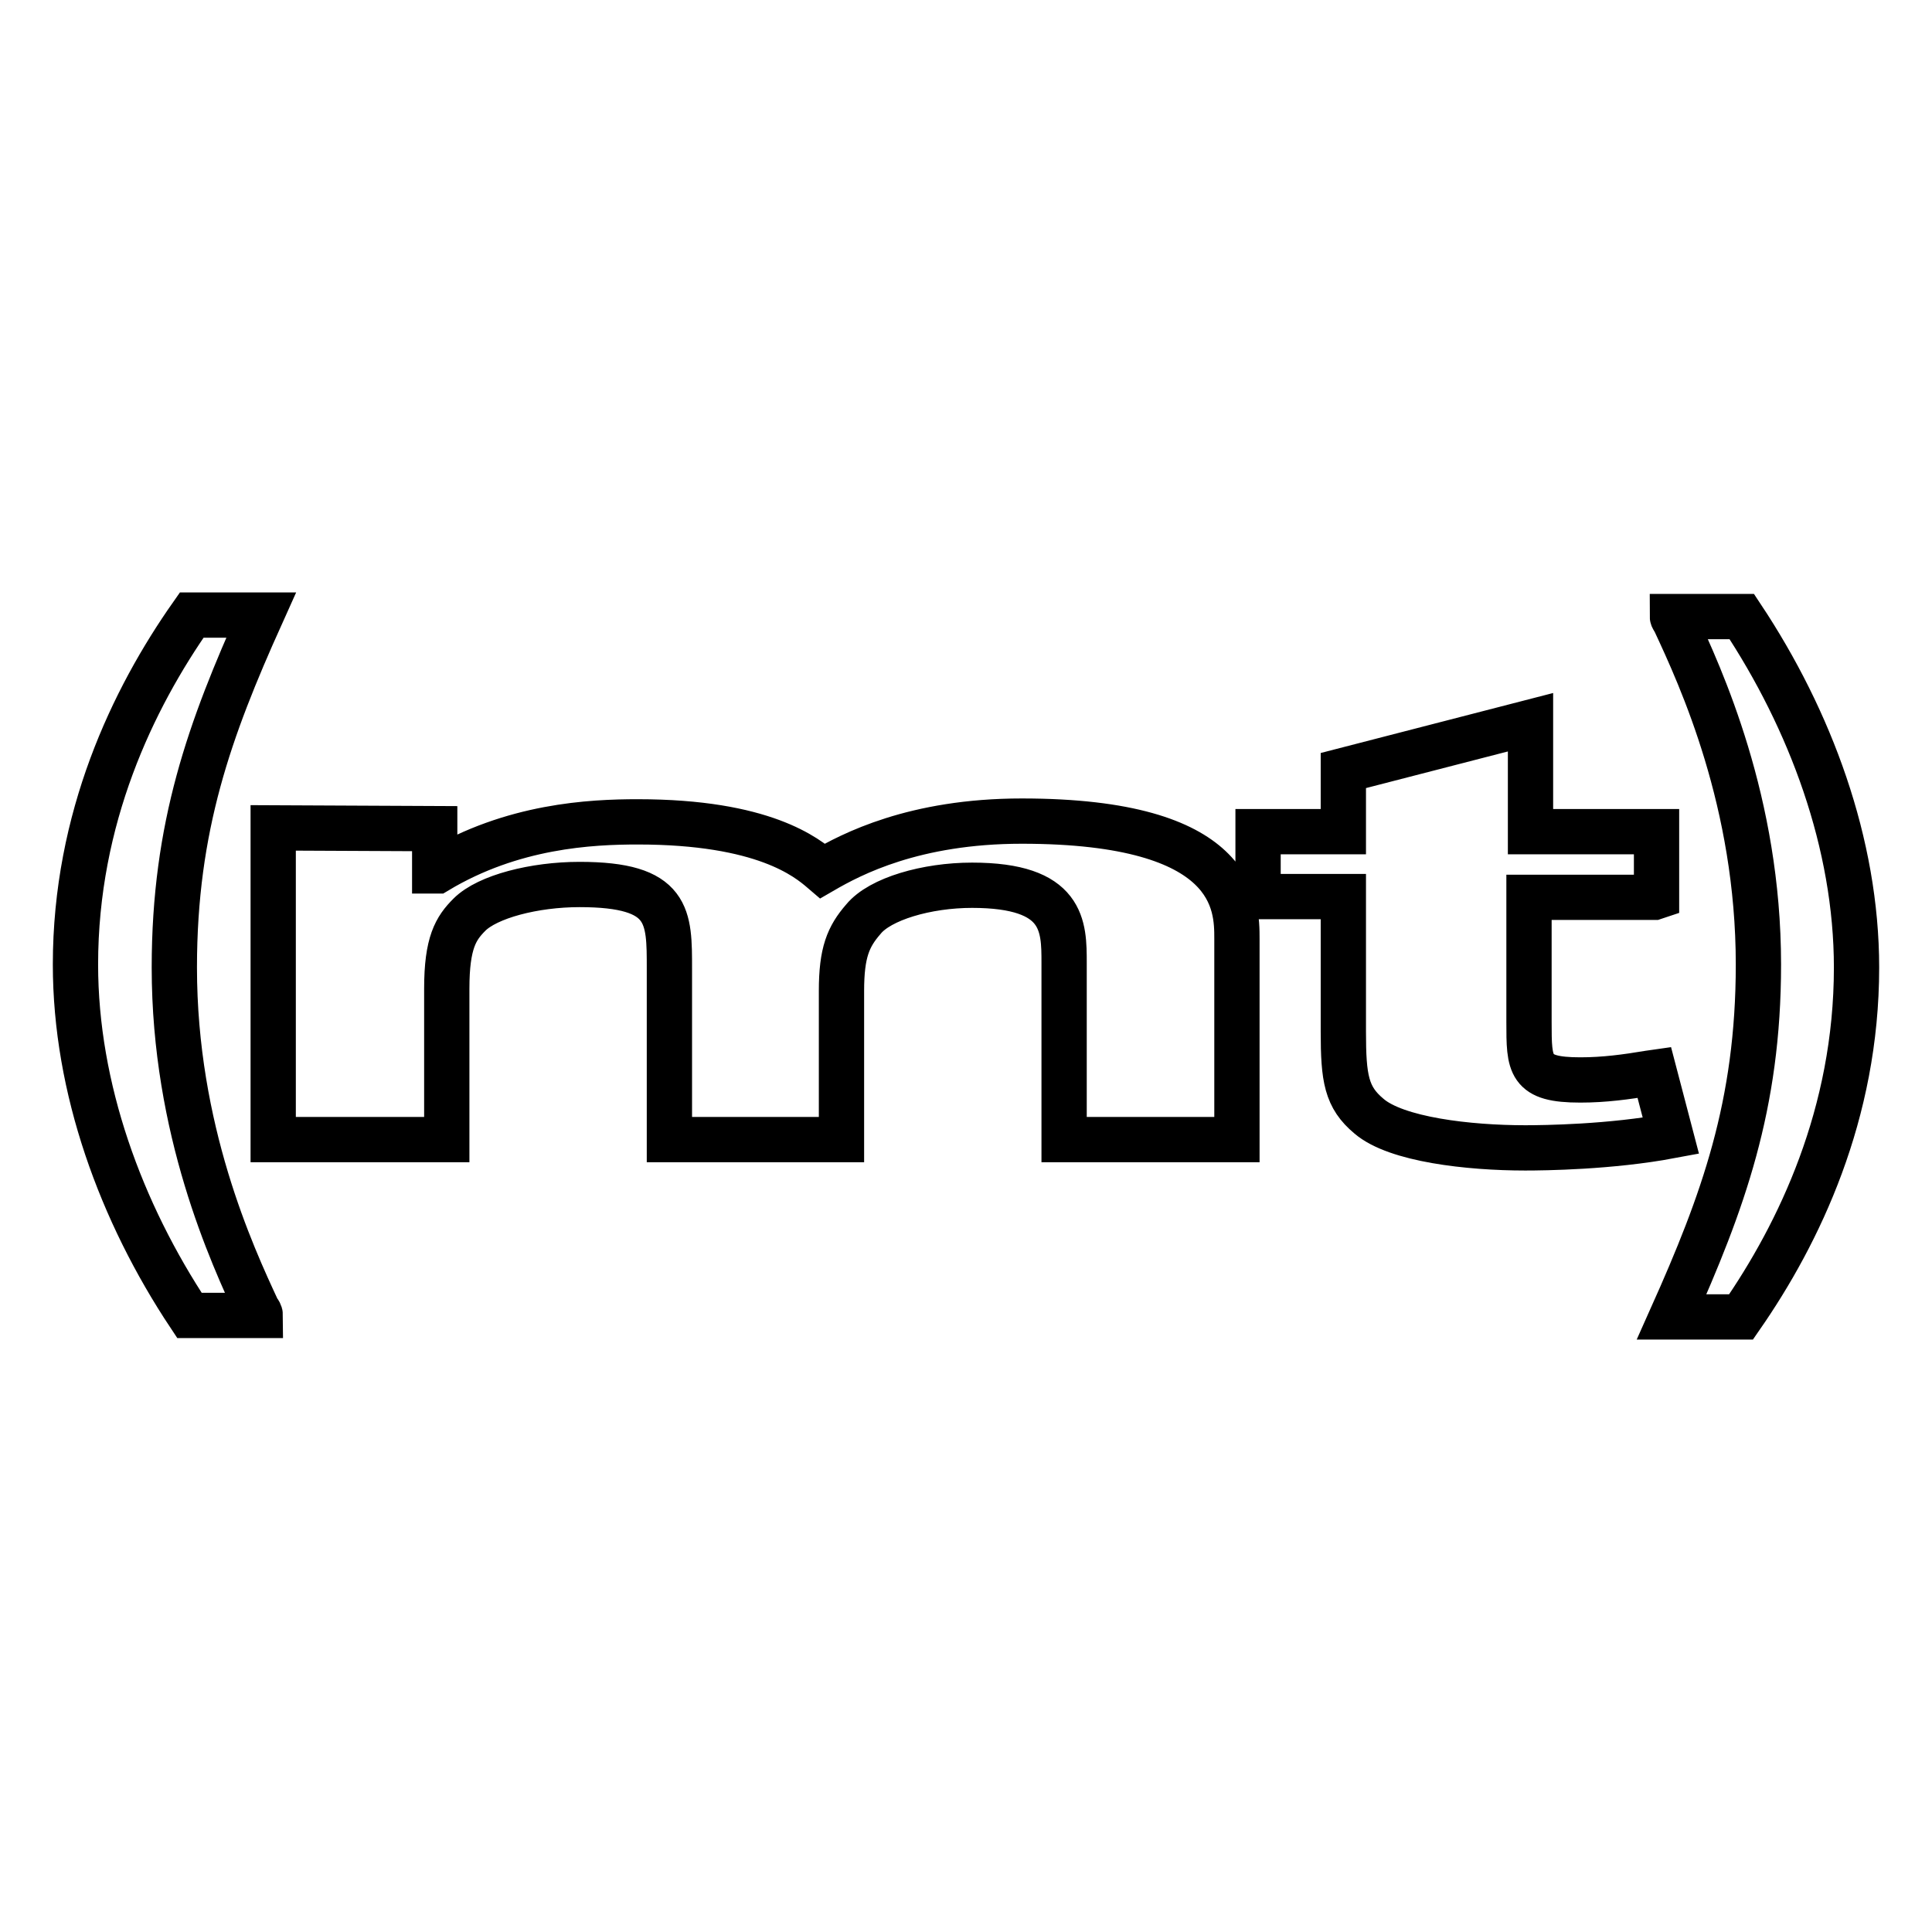 <?xml version="1.0" encoding="utf-8"?>
<!-- Svg Vector Icons : http://www.onlinewebfonts.com/icon -->
<!DOCTYPE svg PUBLIC "-//W3C//DTD SVG 1.1//EN" "http://www.w3.org/Graphics/SVG/1.1/DTD/svg11.dtd">
<svg version="1.1" xmlns="http://www.w3.org/2000/svg" xmlns:xlink="http://www.w3.org/1999/xlink" x="0px" y="0px" viewBox="0 0 256 256" enable-background="new 0 0 256 256" xml:space="preserve">
<g> <path stroke-width="6" fill-opacity="0" stroke="#000000"  d="M57.6,109.8v5.6h0.3c10-6,20.4-6.5,26.6-6.5c16.7,0,22.4,4.7,24.5,6.5c3.8-2.2,12.1-6.6,26.4-6.6 c28.5,0,28.5,11.2,28.5,15.6v26.6H141v-23.4c0-4.9,0-10.3-12.2-10.3c-6,0-12.2,1.8-14.4,4.5c-2,2.3-2.9,4.4-2.9,9.5V151H88.7v-22.6 c0-7,0.1-11.2-11.9-11.2c-6,0-12.2,1.6-14.6,4c-1.8,1.8-3,3.7-3,9.8V151h-23v-41.3L57.6,109.8L57.6,109.8L57.6,109.8z M219.2,118.9 h-16.6v16.5c0,5.8,0,7.7,6.8,7.7c3.2,0,6.1-0.4,9.1-0.9l0.7-0.1l2.2,8.4c-8,1.5-16.8,1.6-19.3,1.6c-7.5,0-17.1-1.1-20.7-4.2 c-3-2.5-3.4-5-3.4-11.2v-17.9h-11.3v-8.6h11.3v-8.1l24.8-6.4v14.5h16.7v8.6L219.2,118.9L219.2,118.9z M25.1,174.3 C16,160.6,10,144.2,10,127.8c0-19.4,7.6-35.2,15.4-46.3h9.2c-6.8,15.1-11.5,28-11.5,46.7c0,21.5,7.6,38,11.1,45.5 c0.1,0,0.3,0.4,0.3,0.6H25.1z M230.8,81.7c9.1,13.7,15.2,30.1,15.2,46.5c0,19.4-7.6,35.2-15.3,46.3h-9.2 c6.8-15.2,11.5-28,11.5-46.7c0-21.5-7.6-38-11.1-45.5c-0.1-0.2-0.3-0.4-0.3-0.6L230.8,81.7L230.8,81.7z"/></g>
</svg>
